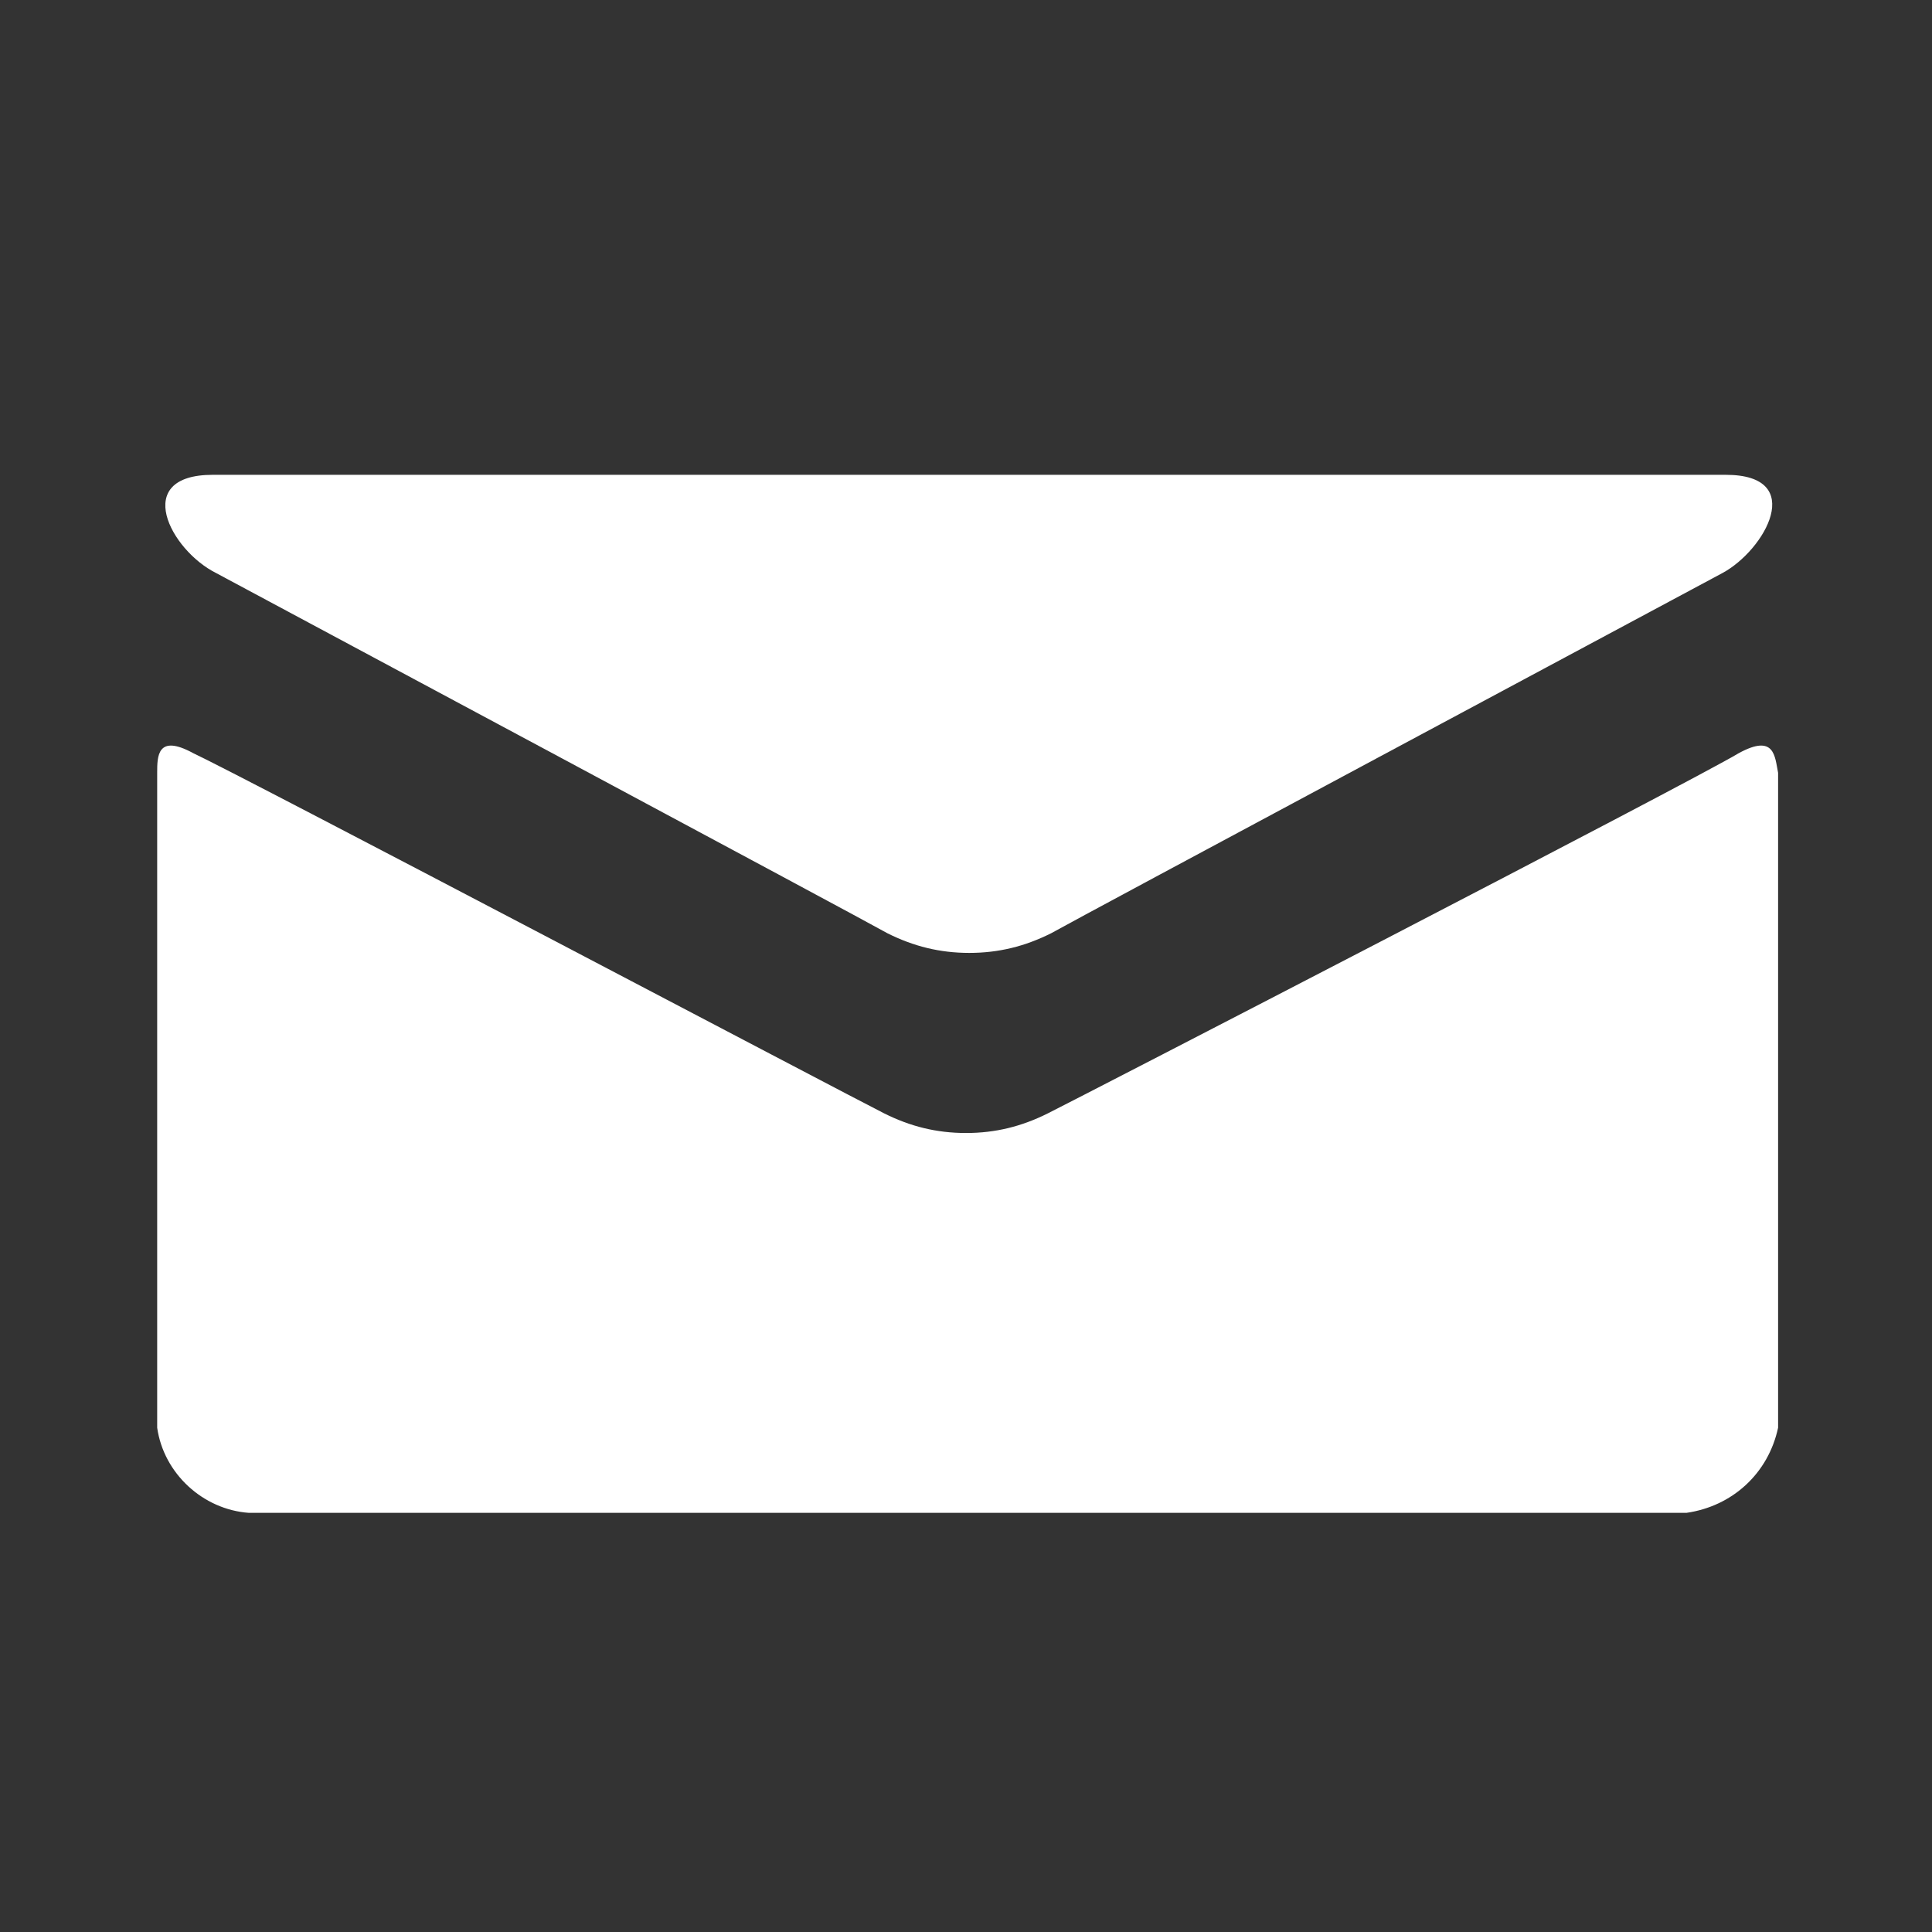 <?xml version="1.0" encoding="utf-8"?>
<!-- Generator: Adobe Illustrator 25.4.1, SVG Export Plug-In . SVG Version: 6.00 Build 0)  -->
<svg version="1.1" id="レイヤー_1" xmlns="http://www.w3.org/2000/svg" xmlns:xlink="http://www.w3.org/1999/xlink" x="0px"
	 y="0px" viewBox="0 0 59 59" style="enable-background:new 0 0 59 59;" xml:space="preserve">
<rect x="0" y="0" width="59" height="59" fill="#333333" stroke="none"/>
<style type="text/css">
	.st0{fill:#FFFFFF;}
	.st1{fill:none;}
</style>
<g id="レイヤー_2_00000047742070548321960110000001199225953187802556_">
	<g id="レイヤー_1-2">
		<path class="st0" d="M6.6,17.5c1.3,0.7,19.8,10.6,20.5,11c0.8,0.4,1.6,0.6,2.5,0.6s1.7-0.2,2.5-0.6c0.7-0.4,19.2-10.3,20.5-11
			s2.6-3,0.1-3H6.5C4,14.5,5.2,16.8,6.6,17.5z"/>
		<path class="st0" d="M53.1,23C51.6,23.9,33,33.5,32,34c-0.8,0.4-1.6,0.6-2.5,0.6S27.8,34.4,27,34C26,33.5,7.4,23.7,5.9,23
			c-1.1-0.6-1.1,0.1-1.1,0.6v20C5,45,6.2,46.1,7.6,46.2h43.9c1.4-0.2,2.5-1.2,2.8-2.6v-20C54.2,23.1,54.2,22.4,53.1,23z"/>
		<rect class="st1" width="59" height="59"/>
	</g>
</g>
</svg>
